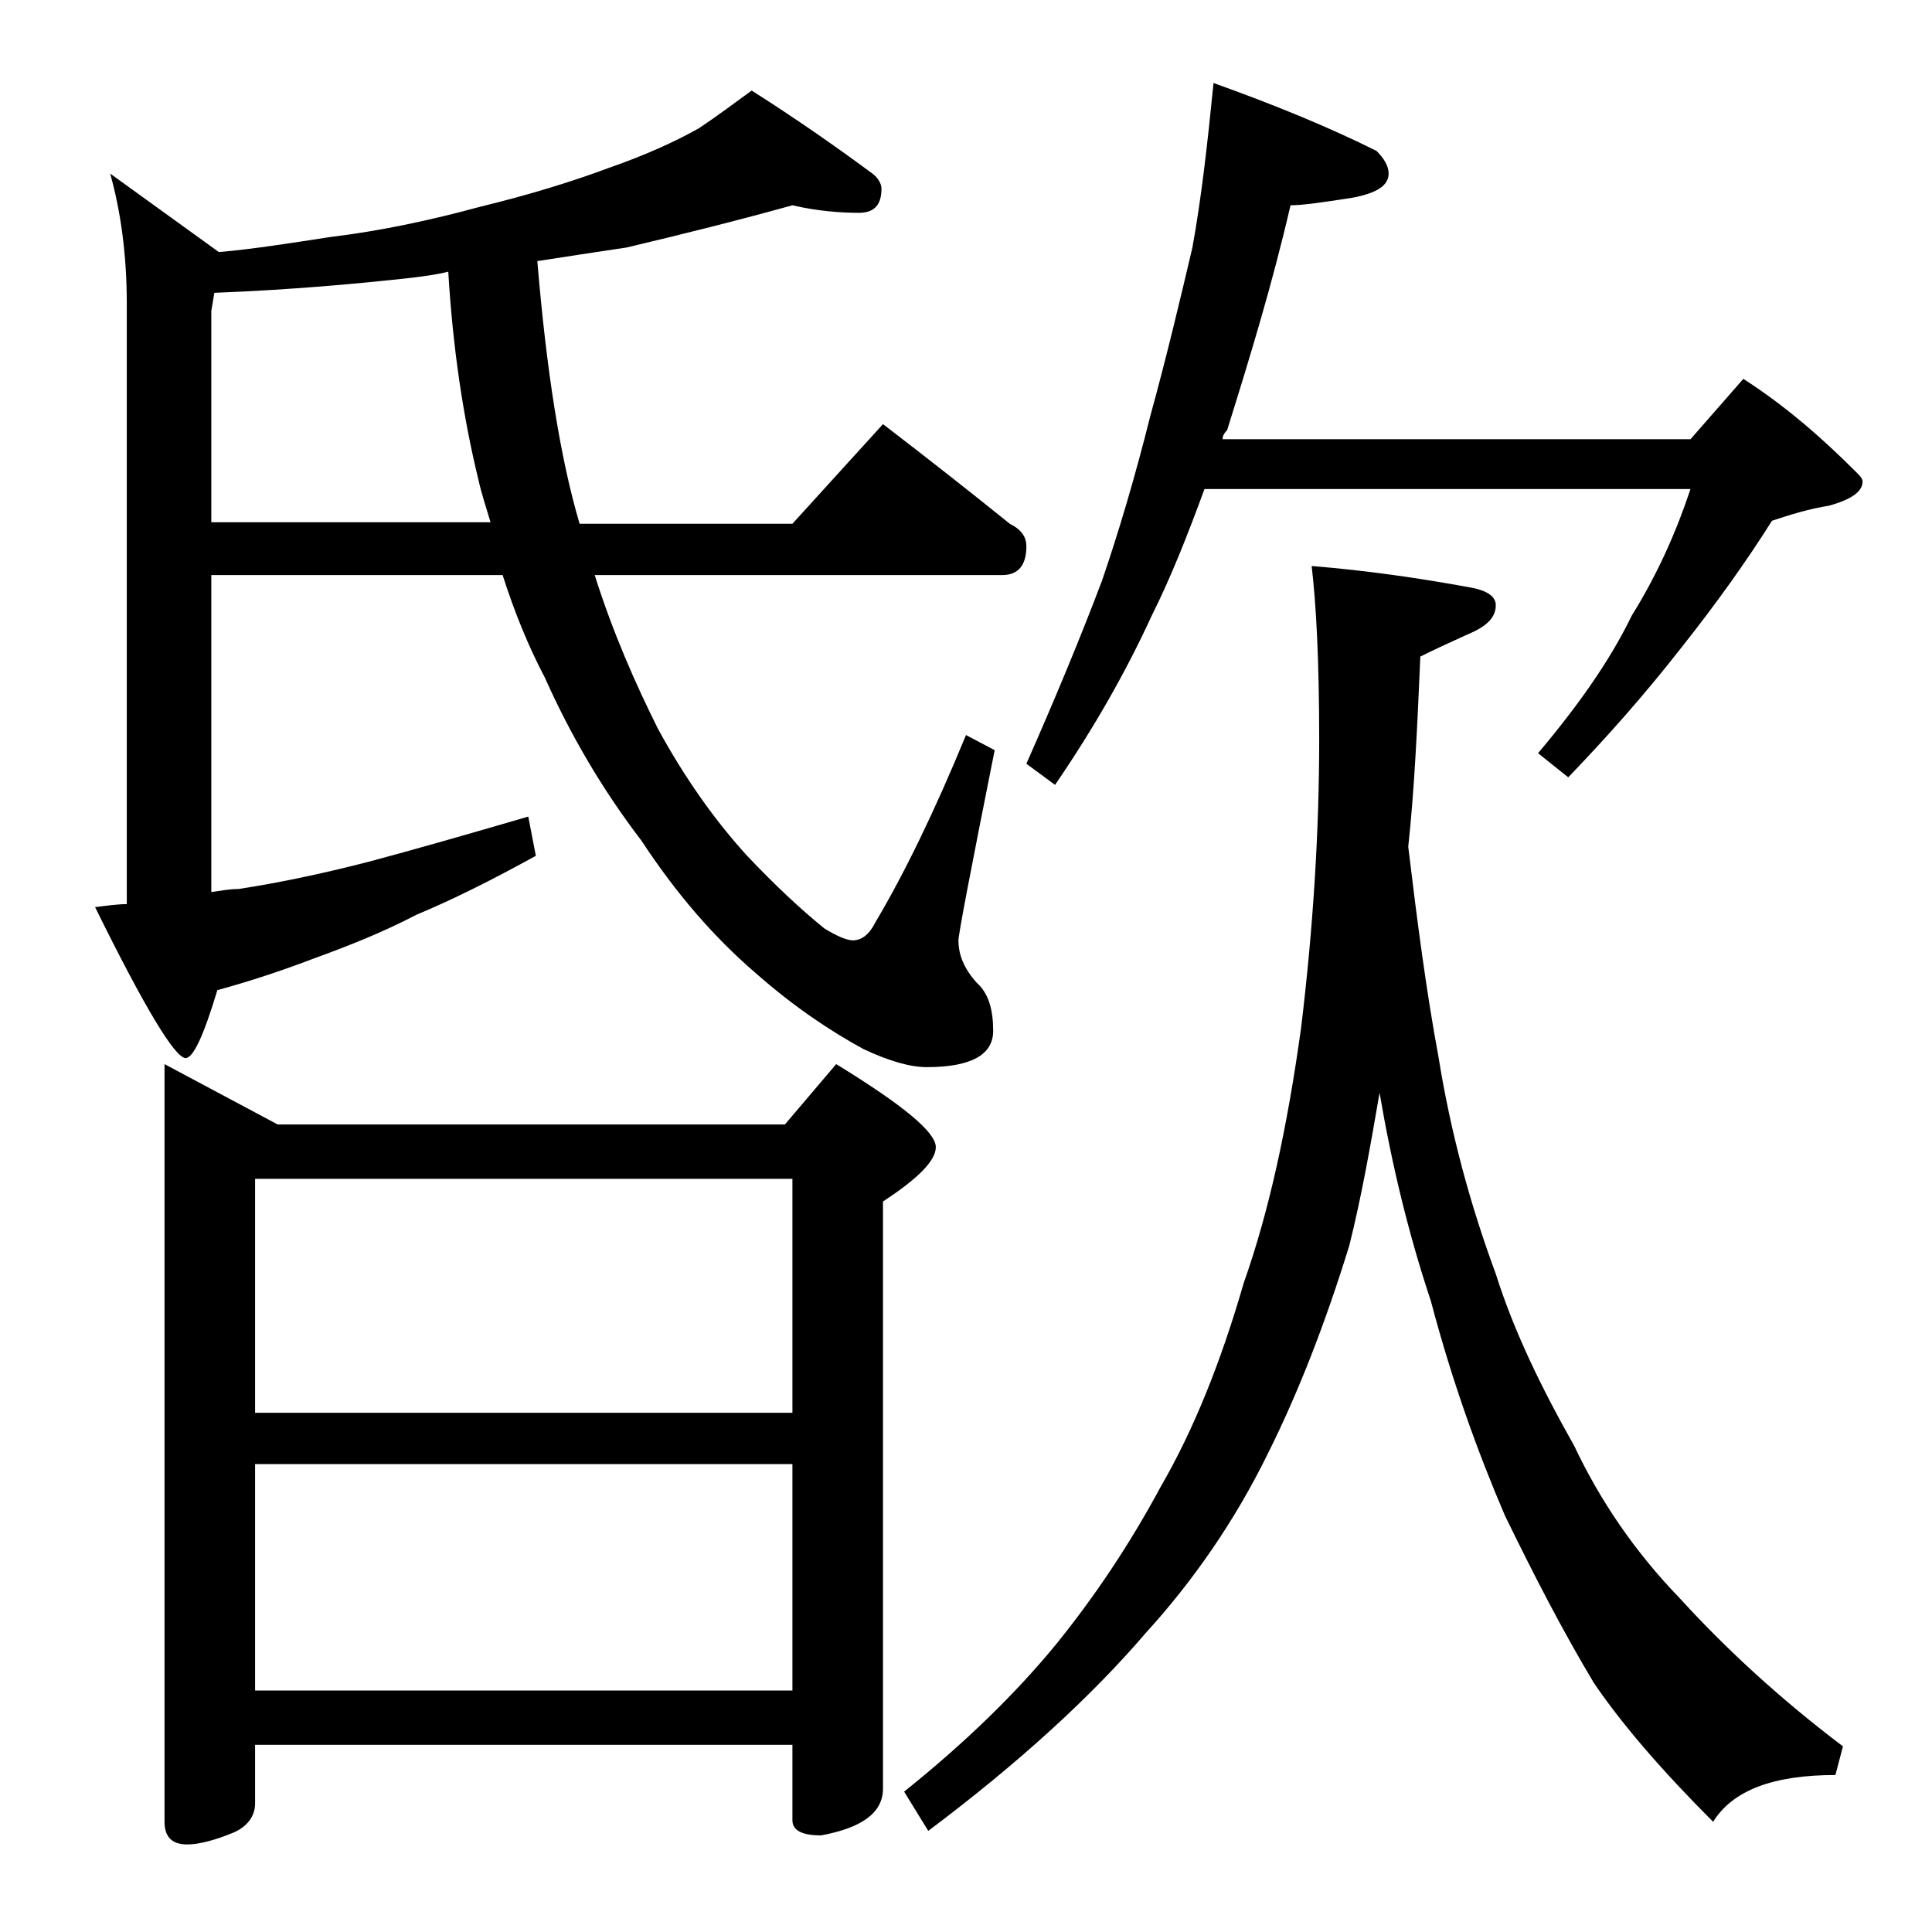 <?xml version="1.0" encoding="utf-8"?>
<!-- Generator: Adobe Illustrator 18.0.0, SVG Export Plug-In . SVG Version: 6.00 Build 0)  -->
<!DOCTYPE svg PUBLIC "-//W3C//DTD SVG 1.1//EN" "http://www.w3.org/Graphics/SVG/1.1/DTD/svg11.dtd">
<svg version="1.1" id="Layer_1" xmlns="http://www.w3.org/2000/svg" xmlns:xlink="http://www.w3.org/1999/xlink" x="0px" y="0px"
	 viewBox="0 0 128 128" enable-background="new 0 0 128 128" xml:space="preserve">
<path d="M52.5,13.6c-3.6,1-7.2,1.9-11,2.8c-2,0.3-4,0.6-5.9,0.9c0.6,7.2,1.5,13,2.8,17.4h14.1l6-6.6c3,2.3,5.8,4.5,8.4,6.6
	c0.8,0.4,1.1,0.9,1.1,1.5c0,1.2-0.5,1.9-1.6,1.9h-27c1.2,3.8,2.7,7.2,4.2,10.2c1.8,3.3,3.8,6.1,5.9,8.4c1.8,1.9,3.5,3.5,5.1,4.8
	c0.8,0.5,1.5,0.8,1.9,0.8c0.6,0,1.1-0.4,1.5-1.2c1.9-3.2,3.9-7.3,6-12.4l1.9,1c-1.6,8-2.4,12.2-2.4,12.6c0,1,0.4,1.9,1.2,2.8
	c0.8,0.7,1.1,1.8,1.1,3.2c0,1.6-1.5,2.4-4.4,2.4c-1.1,0-2.5-0.4-4.2-1.2c-2.2-1.2-4.6-2.8-7.1-5c-2.8-2.4-5.3-5.3-7.6-8.8
	c-2.6-3.4-4.7-7-6.4-10.8c-1.1-2.1-2-4.3-2.8-6.8H14v21c0.7-0.1,1.2-0.2,1.8-0.2c2.6-0.4,5.5-1,8.6-1.8c3-0.8,6.5-1.8,10.6-3
	l0.5,2.6c-2.9,1.6-5.5,2.9-7.9,3.9c-2.3,1.2-4.6,2.1-6.8,2.9c-2.1,0.8-4.2,1.5-6.4,2.1c-0.9,3-1.6,4.5-2.1,4.5c-0.7,0-2.7-3.3-6-10
	c0.8-0.1,1.5-0.2,2.1-0.2V20.1c0-3.2-0.4-6.1-1.1-8.6l7.2,5.2c2.3-0.2,4.8-0.6,7.4-1c3.3-0.4,6.6-1.1,9.9-2c3.3-0.8,6.2-1.7,8.6-2.6
	c2.3-0.8,4.3-1.7,5.9-2.6c1.2-0.8,2.4-1.7,3.5-2.5c3,1.9,5.7,3.8,8,5.5c0.4,0.3,0.6,0.7,0.6,1c0,1.1-0.5,1.6-1.5,1.6
	C55.8,14.1,54.2,14,52.5,13.6z M10.9,70.5l7.5,4H52l3.4-4C59.8,73.2,62,75,62,76c0,0.9-1.2,2.1-3.5,3.6v38.9c0,1.6-1.4,2.6-4.1,3.1
	c-1.2,0-1.9-0.3-1.9-1v-5H16.9v3.9c0,0.8-0.5,1.5-1.4,1.9c-1.2,0.5-2.3,0.8-3.1,0.8c-1,0-1.5-0.5-1.5-1.5V70.5z M32.5,34.6
	c-0.3-1-0.6-1.9-0.8-2.8c-1-4.1-1.7-8.7-2-13.8c-0.8,0.2-1.6,0.3-2.4,0.4c-3.6,0.4-8,0.8-13.1,1L14,20.6v14H32.5z M16.9,93.6h35.6
	V78.1H16.9V93.6z M16.9,112h35.6V97H16.9V112z M86.9,37.5c3.7,0.3,7.1,0.8,10.4,1.4c1.2,0.2,1.8,0.6,1.8,1.2c0,0.8-0.6,1.4-1.8,1.9
	c-1.1,0.5-2.2,1-3.2,1.5c-0.2,4.7-0.4,8.9-0.8,12.6c0.6,5,1.2,9.6,2,13.9c0.8,5,2.1,9.8,3.8,14.4c1.2,3.8,3,7.5,5.2,11.4
	c1.7,3.6,4,7,7,10.1c3.1,3.4,6.7,6.7,10.8,9.8l-0.5,1.9c-4.1,0-6.8,1-8.1,3.1c-3.3-3.3-6-6.4-7.9-9.2c-2.1-3.5-4-7.2-5.9-11.1
	c-1.8-4.2-3.5-8.9-4.9-14.2c-1.5-4.5-2.6-9.1-3.4-13.8c-0.6,3.5-1.2,6.9-2,10.1c-1.6,5.2-3.4,9.8-5.4,13.8c-2.2,4.5-5,8.5-8.1,11.9
	c-3.6,4.2-8.4,8.6-14.4,13.1l-1.6-2.6c4-3.2,7.4-6.5,10.1-9.8c2.5-3.1,4.8-6.5,6.9-10.4c2.2-3.8,4-8.3,5.5-13.5
	c1.7-4.8,2.9-10.4,3.8-16.9c0.8-6.6,1.2-13,1.2-19.1C87.4,43.8,87.2,40,86.9,37.5z M80.4,5.5c4.2,1.5,7.8,3,10.8,4.5
	c0.5,0.5,0.8,1,0.8,1.5c0,0.8-0.8,1.3-2.4,1.6c-1.9,0.3-3.3,0.5-4.1,0.5c-1.2,5.2-2.7,10.1-4.2,14.9C81,28.8,81,29,81,29.1h31l3.5-4
	c2.8,1.8,5.2,3.9,7.5,6.2c0.2,0.2,0.4,0.4,0.4,0.6c0,0.7-0.8,1.2-2.2,1.6c-1.3,0.2-2.6,0.6-3.8,1c-1.7,2.7-3.7,5.5-6,8.4
	c-2.5,3.2-5,6-7.5,8.6l-2-1.6c2.7-3.2,4.8-6.2,6.2-9.1c1.8-2.9,3-5.7,3.9-8.4H79.8c-1.1,3-2.2,5.8-3.5,8.4
	c-1.7,3.7-3.8,7.4-6.4,11.2L68,50.6c1.9-4.3,3.6-8.4,5-12.1c1.1-3.2,2.2-6.9,3.2-10.9c1.1-4,2-7.8,2.8-11.2
	C79.6,13.1,80,9.5,80.4,5.5z"/>
</svg>
